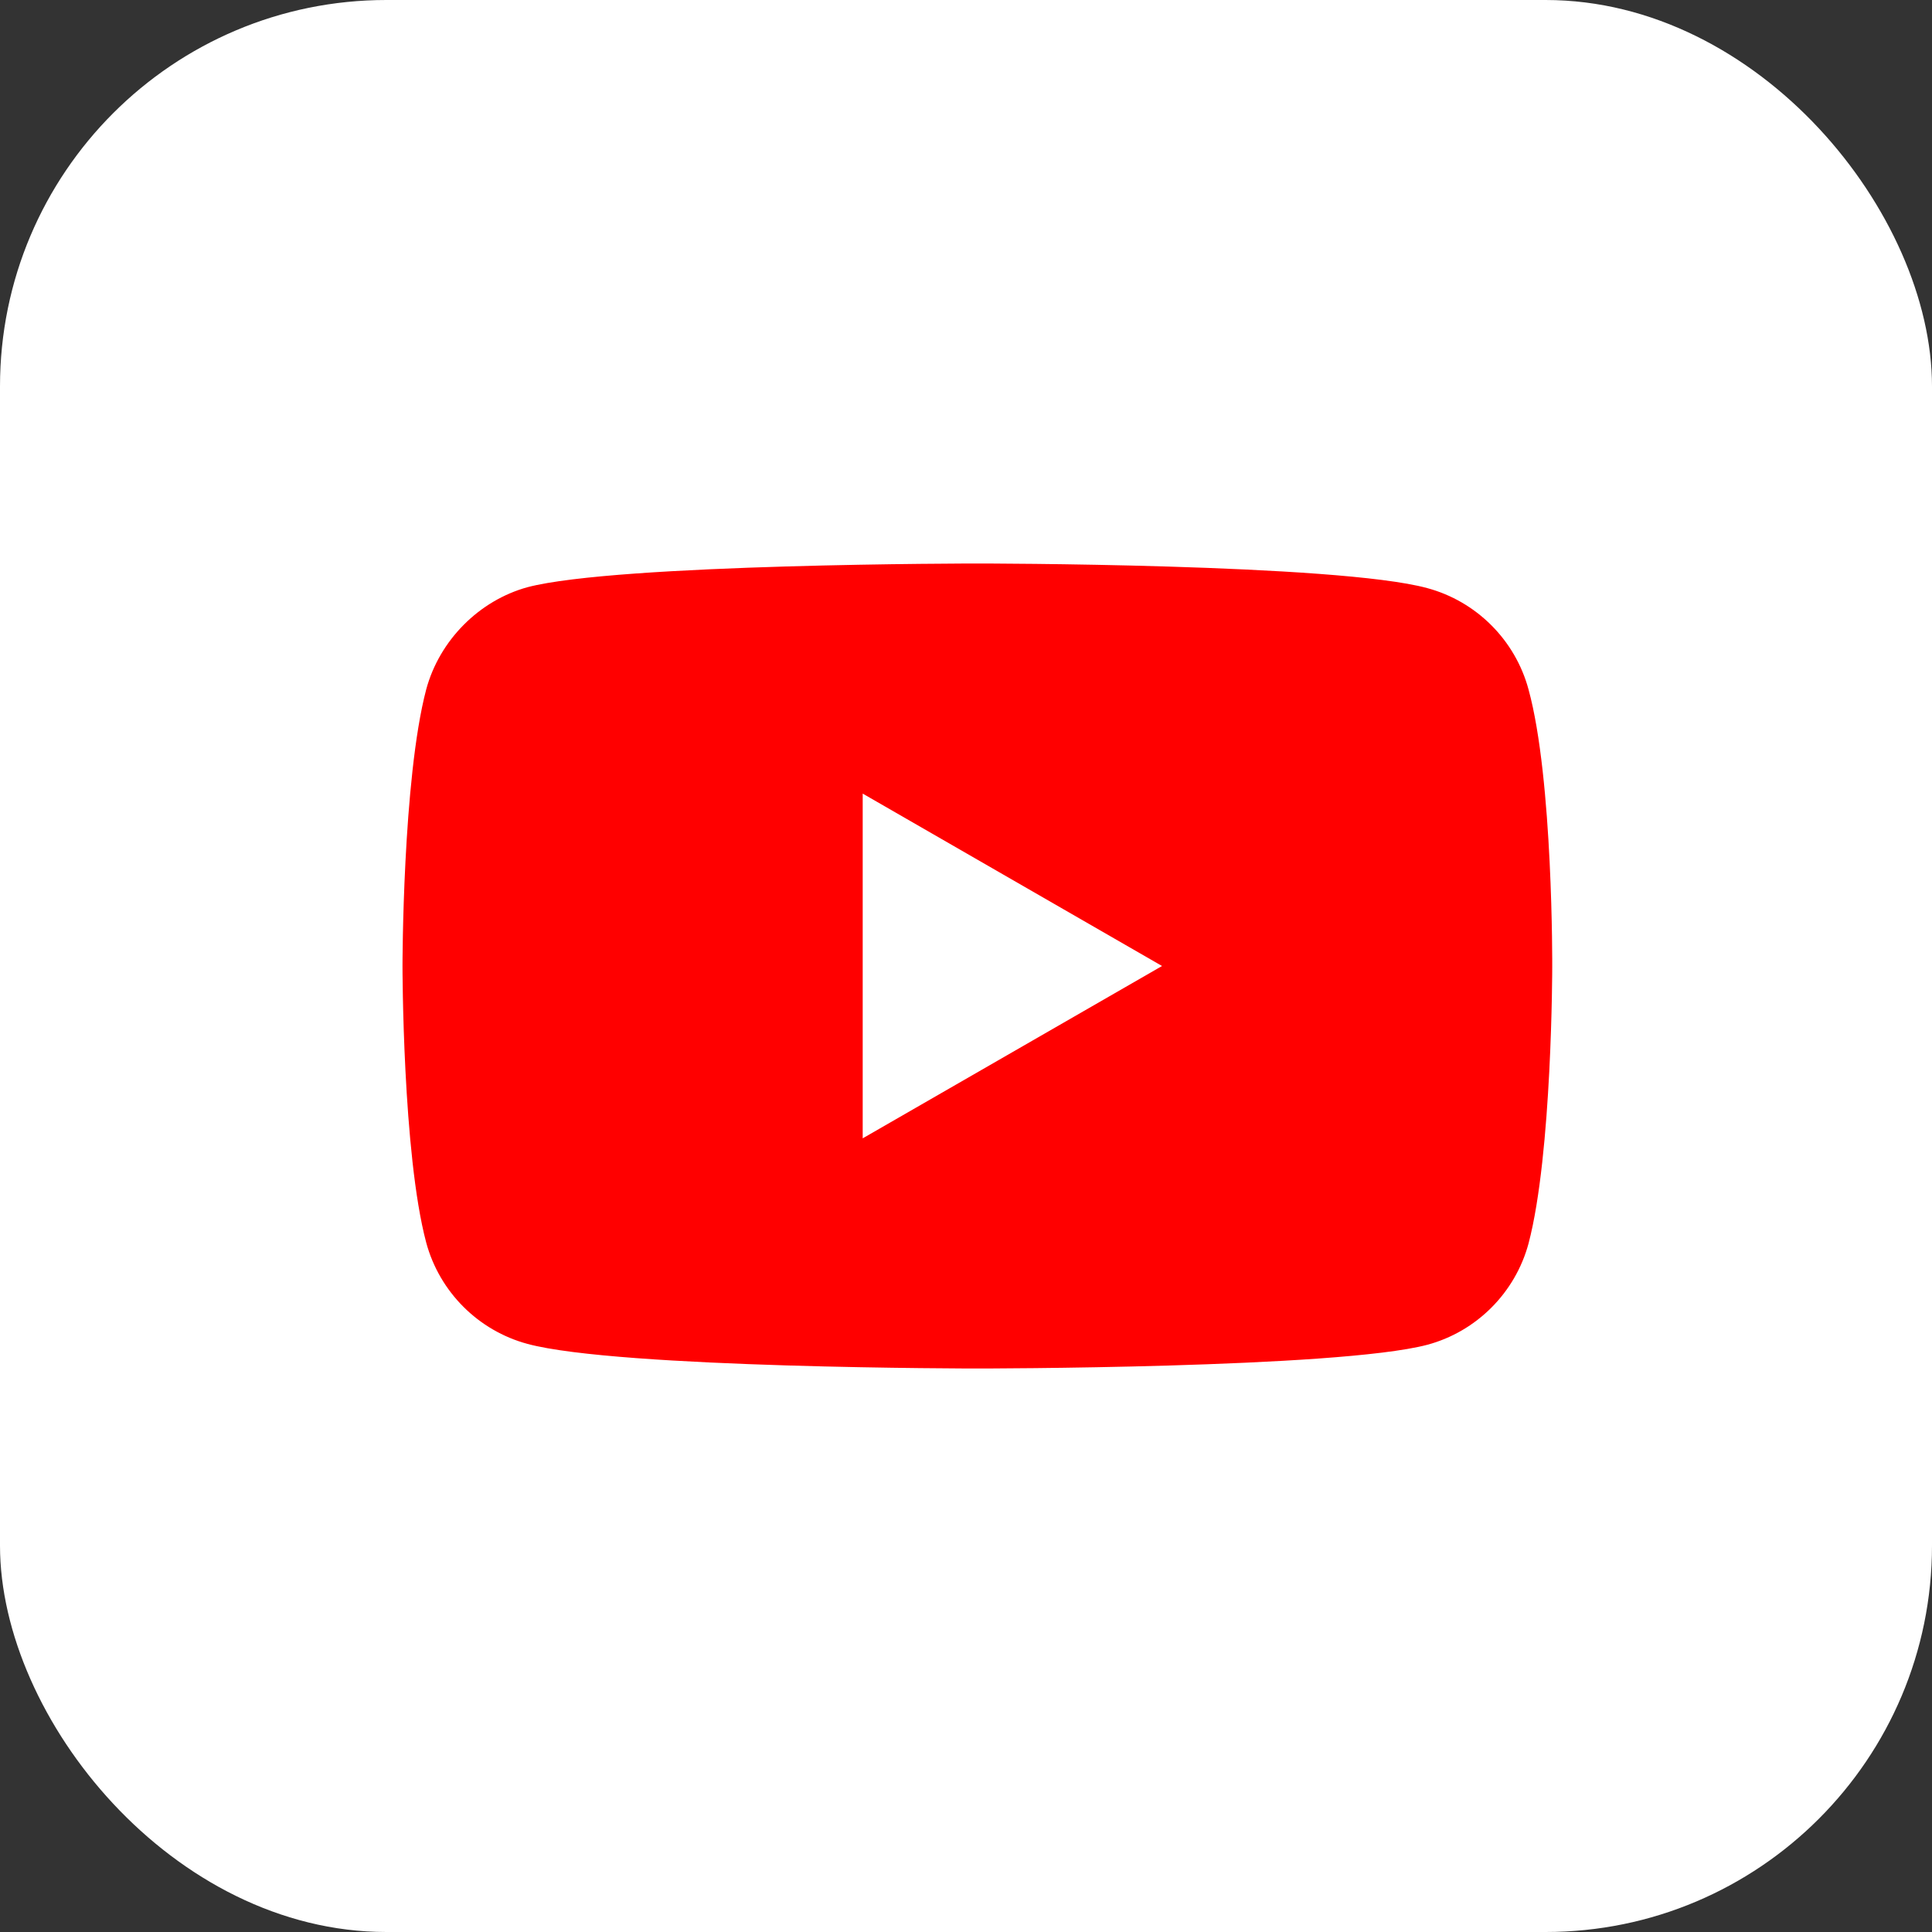 <?xml version="1.0" encoding="UTF-8"?> <svg xmlns="http://www.w3.org/2000/svg" width="30" height="30" viewBox="0 0 30 30" fill="none"><rect x="0" y="0" width="30" height="30" fill="#333333" stroke="none"/> <rect width="30" height="30" rx="6" fill="white"></rect> <path d="M23.735 10.706C23.529 9.941 22.927 9.338 22.162 9.132C20.765 8.75 15.177 8.75 15.177 8.75C15.177 8.75 9.588 8.75 8.191 9.118C7.441 9.324 6.824 9.941 6.618 10.706C6.25 12.103 6.25 15 6.25 15C6.25 15 6.25 17.912 6.618 19.294C6.824 20.059 7.426 20.662 8.191 20.868C9.603 21.25 15.177 21.25 15.177 21.25C15.177 21.25 20.765 21.25 22.162 20.882C22.927 20.677 23.529 20.073 23.735 19.309C24.103 17.912 24.103 15.015 24.103 15.015C24.103 15.015 24.118 12.103 23.735 10.706Z" fill="#FF0000"></path> <path d="M13.396 17.676L18.044 15L13.396 12.323V17.676Z" fill="white"></path> </svg> 